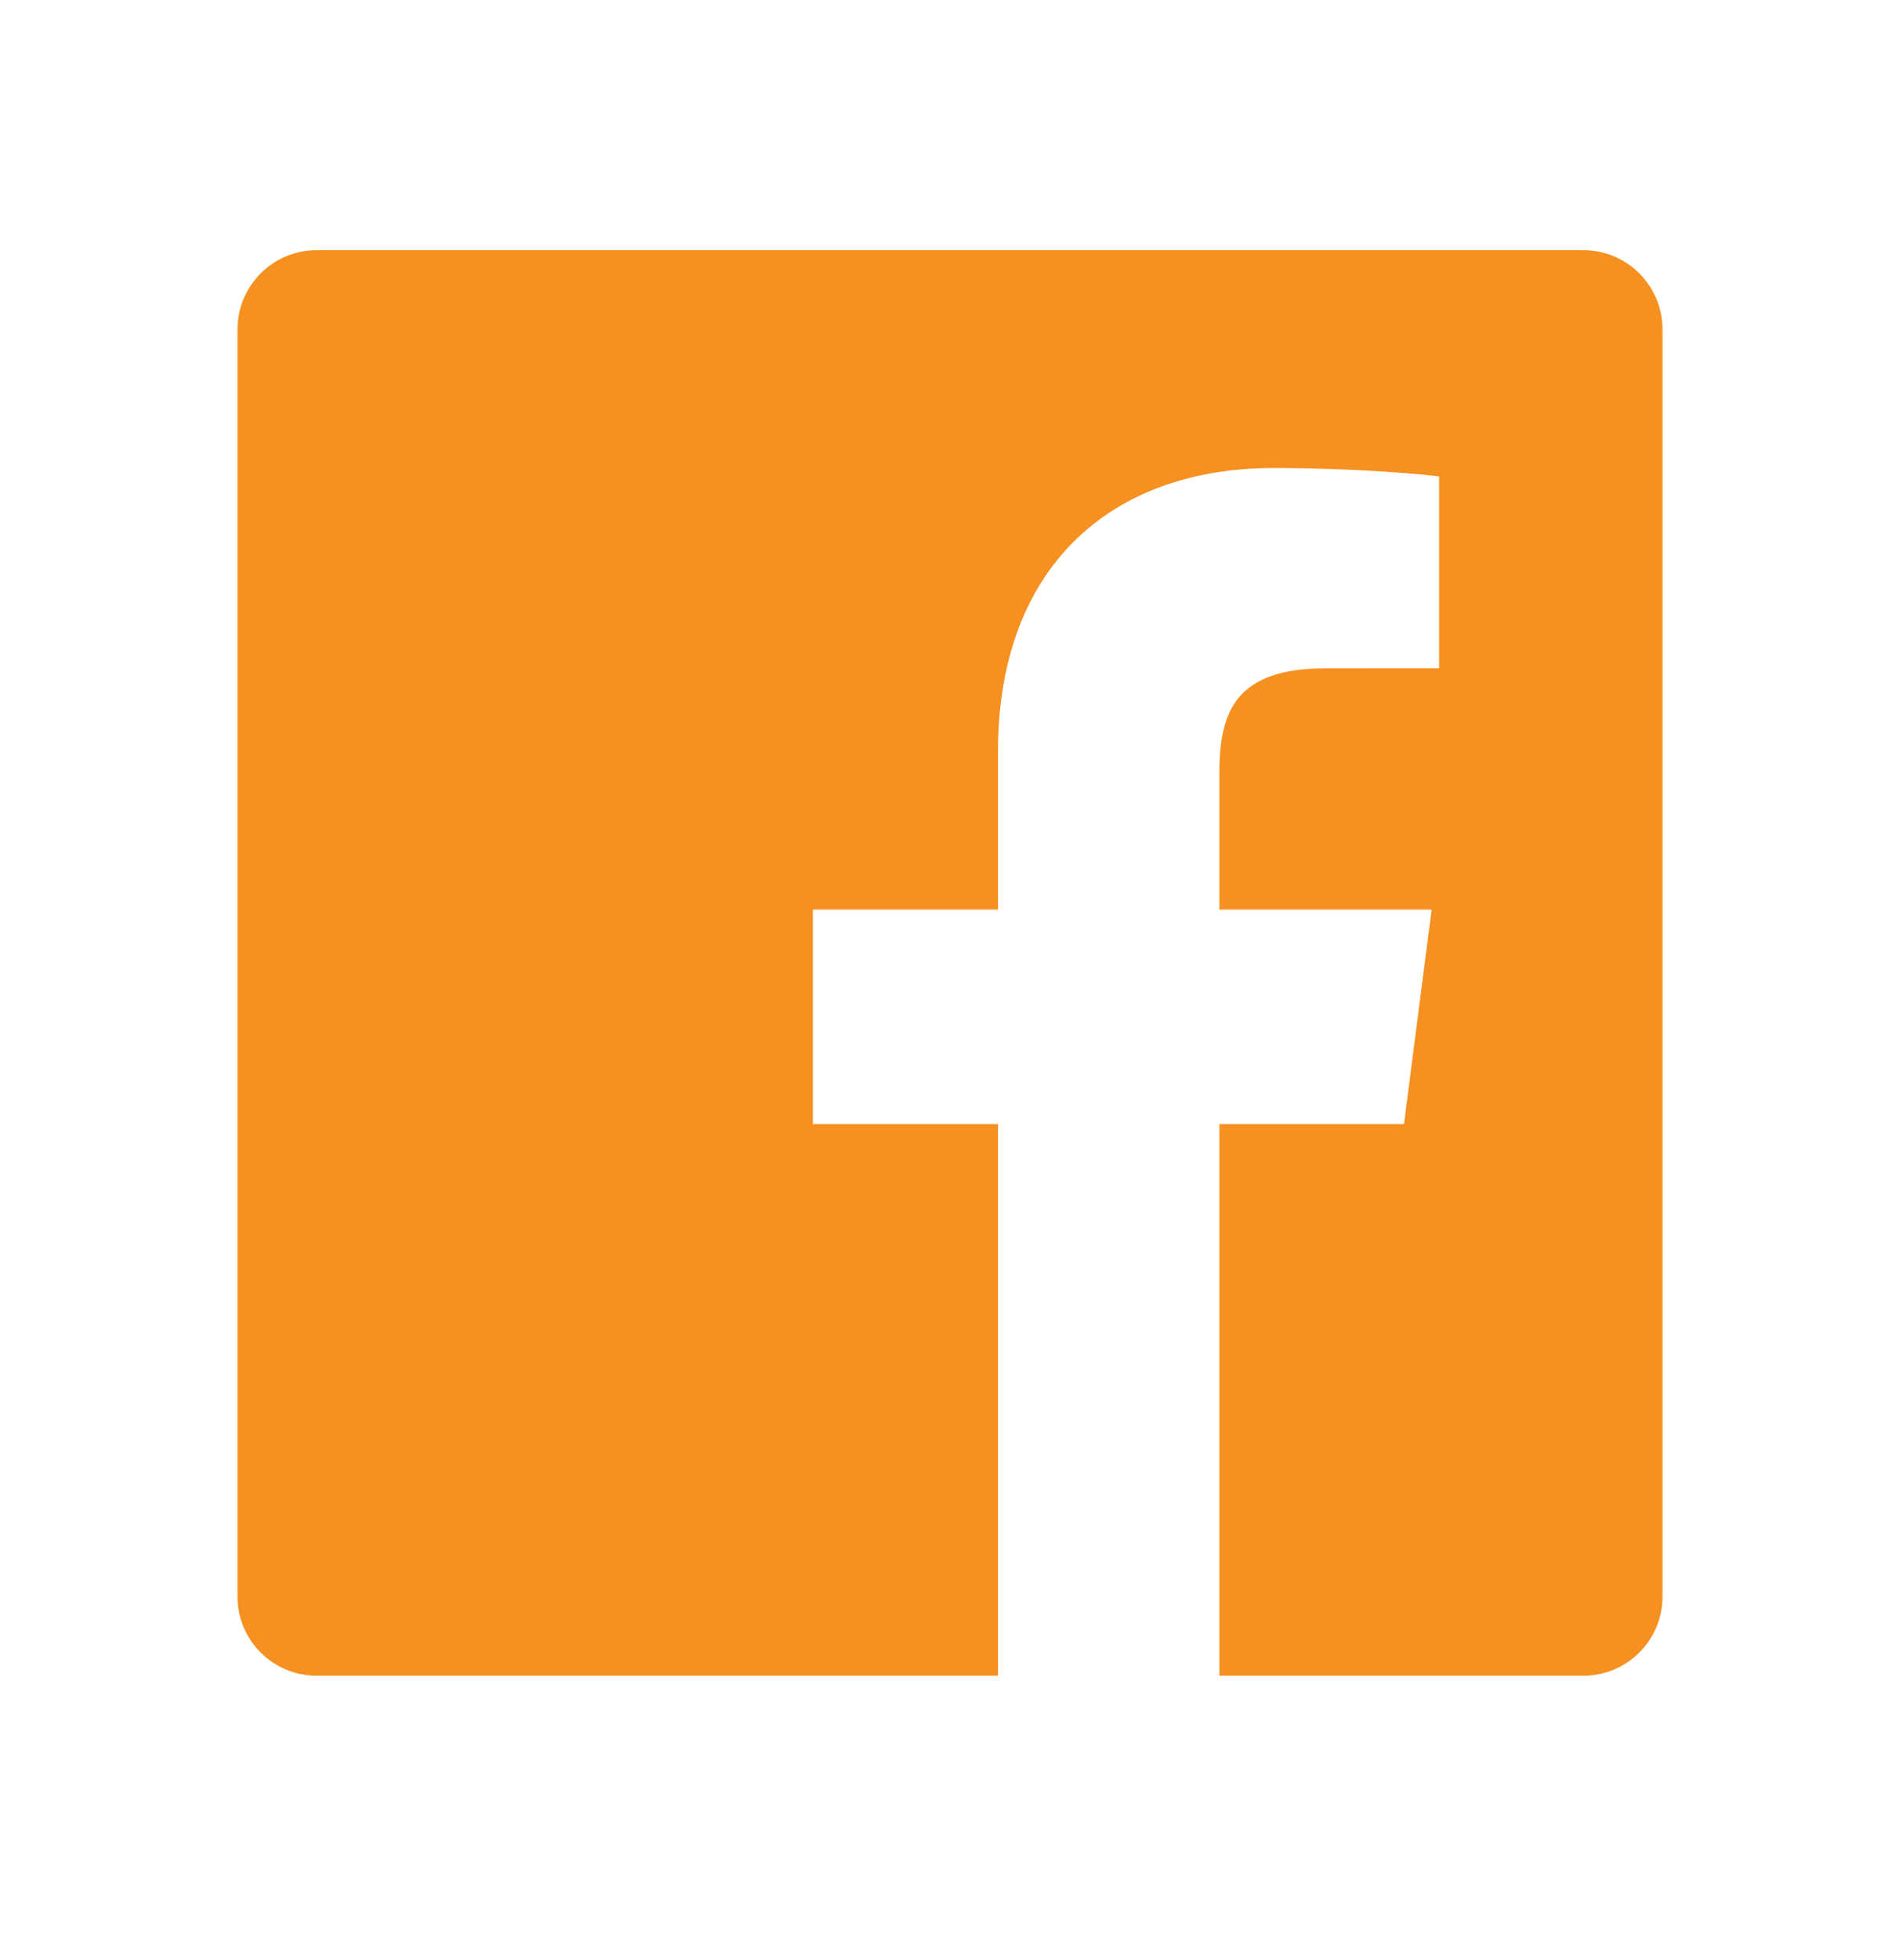 <svg width="32" height="33" viewBox="0 0 32 33" fill="none" xmlns="http://www.w3.org/2000/svg">
<path d="M20.537 28.212V18.925H23.646L24.112 15.314H20.537V13.009C20.537 11.964 20.827 11.252 22.326 11.252L24.238 11.251V8.021C23.907 7.978 22.772 7.879 21.452 7.879C18.695 7.879 16.808 9.562 16.808 12.652V15.314H13.69V18.925H16.808V28.212H5.333C4.597 28.212 4 27.616 4 26.879V5.546C4 4.809 4.597 4.212 5.333 4.212H26.667C27.403 4.212 28 4.809 28 5.546V26.879C28 27.616 27.403 28.212 26.667 28.212H20.537Z" fill="#F69020"/>
</svg>
